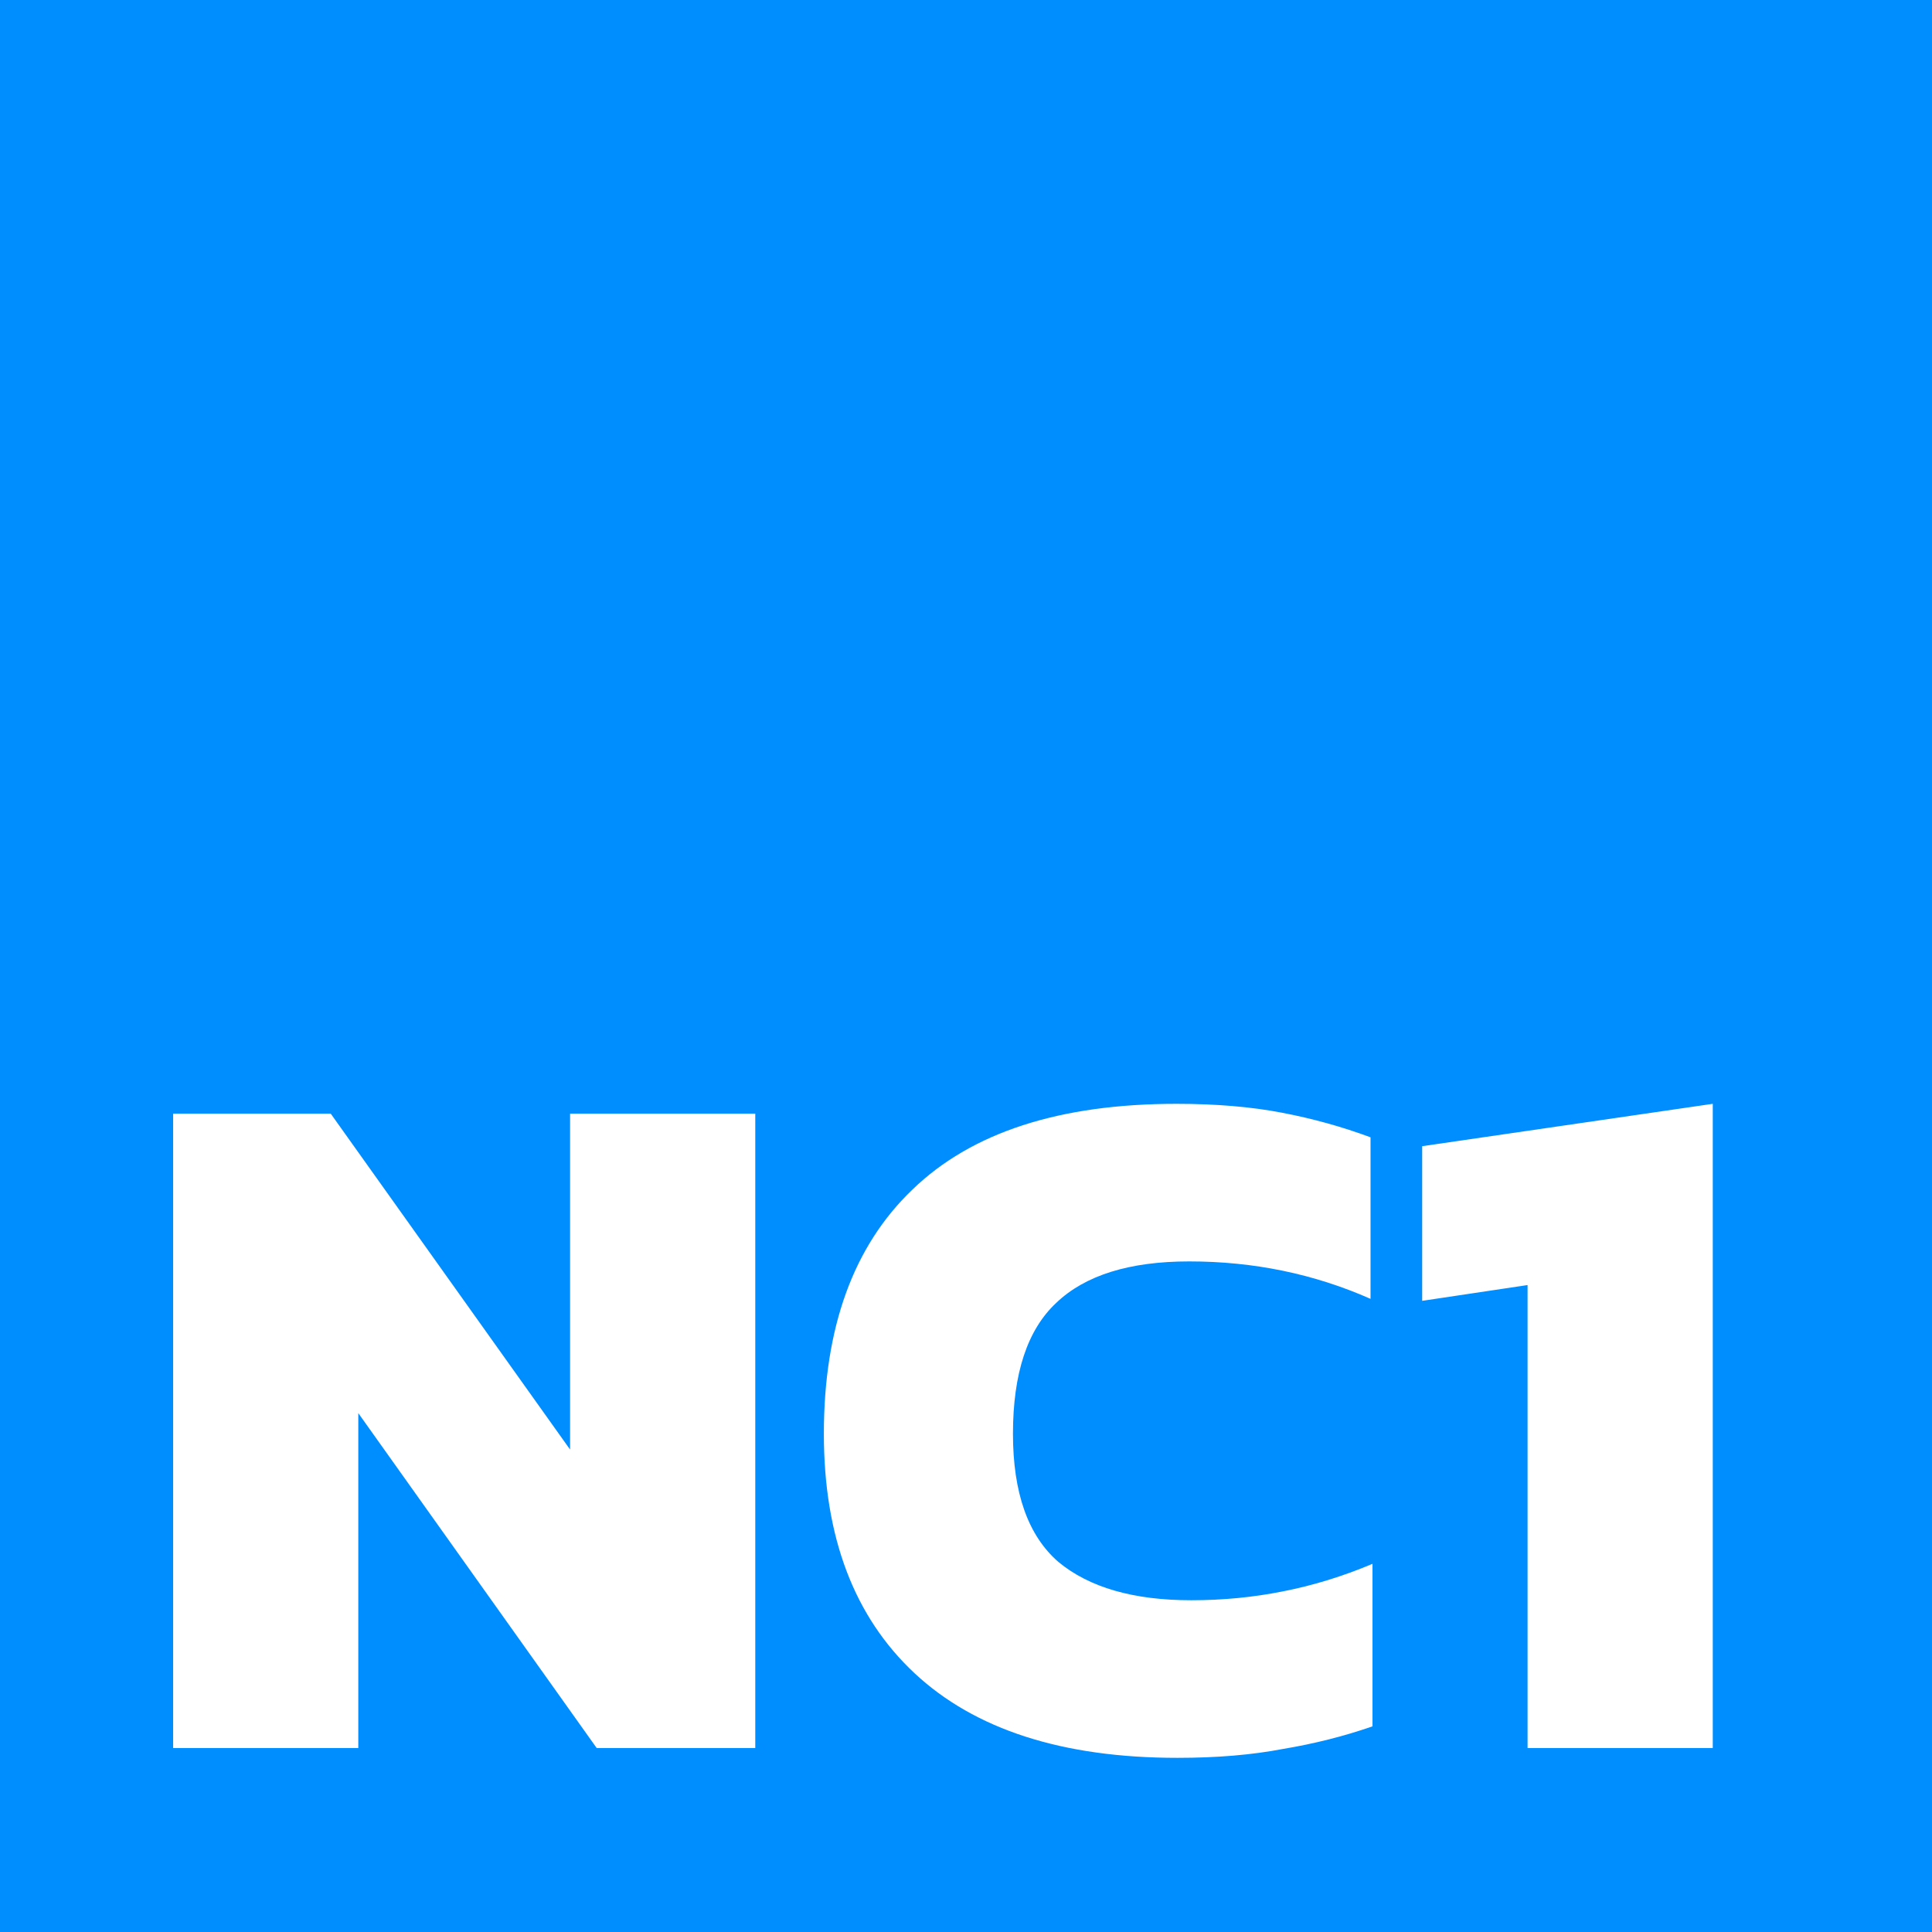 <svg width="42" height="42" viewBox="0 0 42 42" fill="none" xmlns="http://www.w3.org/2000/svg">
<rect width="42" height="42" fill="#008EFF"/>
<path d="M3.764 38V24.21H7.19L12.393 31.512V24.21H16.419V38H12.971L7.789 30.72V38H3.764ZM25.597 38.214C23.099 38.214 21.194 37.6 19.88 36.373C18.567 35.145 17.91 33.41 17.91 31.169C17.91 28.857 18.553 27.087 19.837 25.859C21.122 24.617 23.035 23.996 25.576 23.996C26.433 23.996 27.196 24.06 27.867 24.189C28.538 24.317 29.18 24.496 29.794 24.724V28.236C28.567 27.693 27.253 27.422 25.854 27.422C24.555 27.422 23.592 27.722 22.964 28.321C22.335 28.907 22.021 29.856 22.021 31.169C22.021 32.454 22.35 33.382 23.006 33.953C23.677 34.51 24.641 34.788 25.897 34.788C26.582 34.788 27.246 34.724 27.889 34.595C28.545 34.467 29.195 34.267 29.837 33.996V37.529C29.223 37.743 28.574 37.907 27.889 38.021C27.218 38.15 26.454 38.214 25.597 38.214ZM33.208 38V27.936L30.917 28.279V24.917L37.234 23.996V38H33.208Z" fill="white"/>
</svg>
